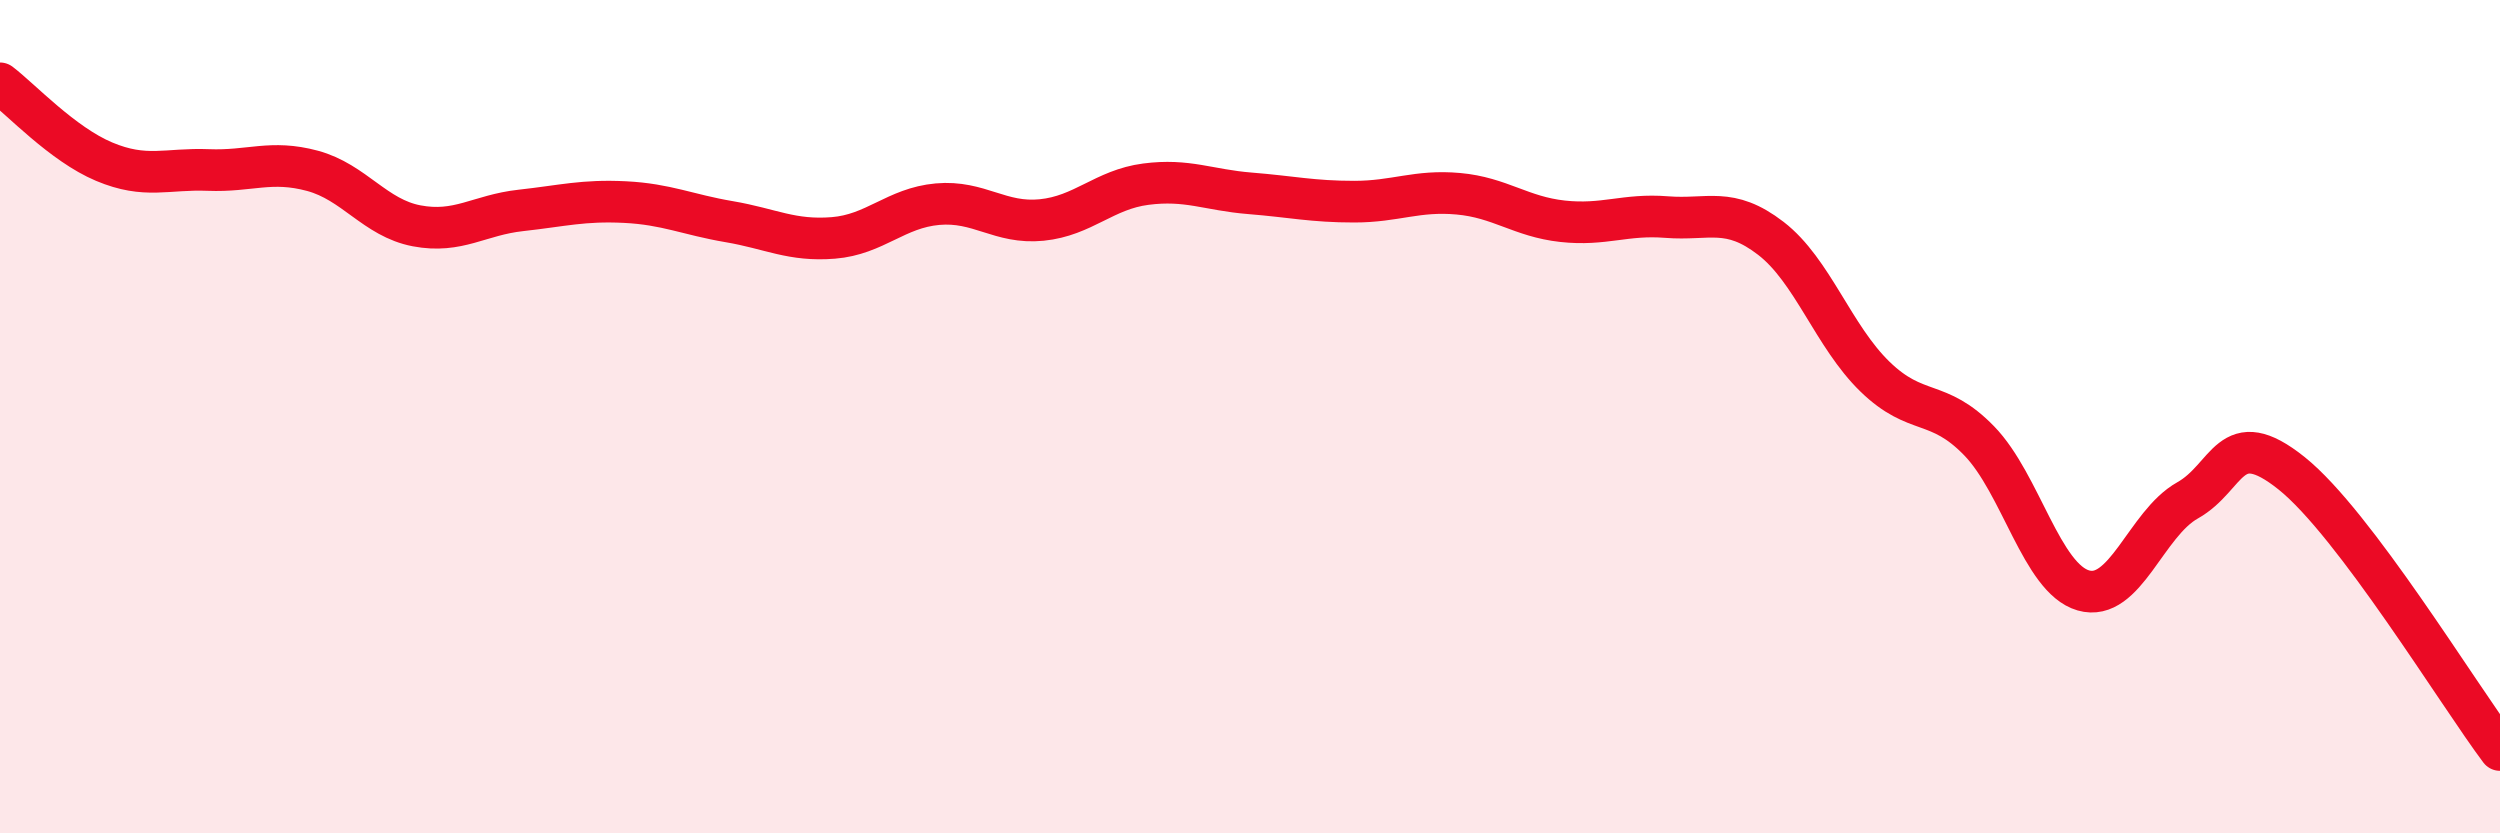 
    <svg width="60" height="20" viewBox="0 0 60 20" xmlns="http://www.w3.org/2000/svg">
      <path
        d="M 0,2 C 0.5,2.38 1.5,3.46 2.5,3.88 C 3.5,4.3 4,4.04 5,4.08 C 6,4.12 6.5,3.83 7.5,4.1 C 8.5,4.37 9,5.23 10,5.42 C 11,5.61 11.5,5.16 12.5,5.05 C 13.5,4.94 14,4.8 15,4.85 C 16,4.9 16.5,5.15 17.5,5.32 C 18.5,5.49 19,5.79 20,5.71 C 21,5.63 21.5,4.99 22.5,4.9 C 23.5,4.81 24,5.38 25,5.28 C 26,5.18 26.5,4.55 27.5,4.42 C 28.5,4.29 29,4.56 30,4.64 C 31,4.72 31.5,4.84 32.5,4.84 C 33.5,4.84 34,4.56 35,4.65 C 36,4.74 36.5,5.2 37.5,5.31 C 38.5,5.42 39,5.13 40,5.21 C 41,5.29 41.5,4.95 42.5,5.72 C 43.5,6.49 44,8.07 45,9.04 C 46,10.01 46.5,9.55 47.5,10.58 C 48.5,11.61 49,13.88 50,14.17 C 51,14.46 51.5,12.57 52.5,12.01 C 53.5,11.45 53.5,10.16 55,11.36 C 56.5,12.56 59,16.67 60,18L60 20L0 20Z"
        fill="#EB0A25"
        opacity="0.1"
        stroke-linecap="round"
        stroke-linejoin="round"
      />
      <path
        d="M 0,2 C 0.5,2.38 1.5,3.46 2.5,3.88 C 3.5,4.3 4,4.04 5,4.08 C 6,4.12 6.5,3.83 7.5,4.1 C 8.5,4.37 9,5.23 10,5.42 C 11,5.61 11.5,5.16 12.5,5.05 C 13.5,4.94 14,4.8 15,4.85 C 16,4.9 16.5,5.15 17.5,5.32 C 18.5,5.49 19,5.79 20,5.71 C 21,5.63 21.5,4.99 22.5,4.9 C 23.5,4.81 24,5.38 25,5.28 C 26,5.18 26.5,4.55 27.5,4.42 C 28.5,4.29 29,4.56 30,4.64 C 31,4.72 31.5,4.84 32.5,4.84 C 33.5,4.84 34,4.56 35,4.65 C 36,4.74 36.5,5.2 37.5,5.31 C 38.5,5.42 39,5.13 40,5.21 C 41,5.29 41.5,4.95 42.5,5.72 C 43.5,6.49 44,8.07 45,9.04 C 46,10.01 46.5,9.55 47.5,10.58 C 48.5,11.61 49,13.88 50,14.17 C 51,14.46 51.5,12.57 52.5,12.01 C 53.5,11.45 53.5,10.16 55,11.36 C 56.5,12.56 59,16.67 60,18"
        stroke="#EB0A25"
        stroke-width="1"
        fill="none"
        stroke-linecap="round"
        stroke-linejoin="round"
      />
    </svg>
  